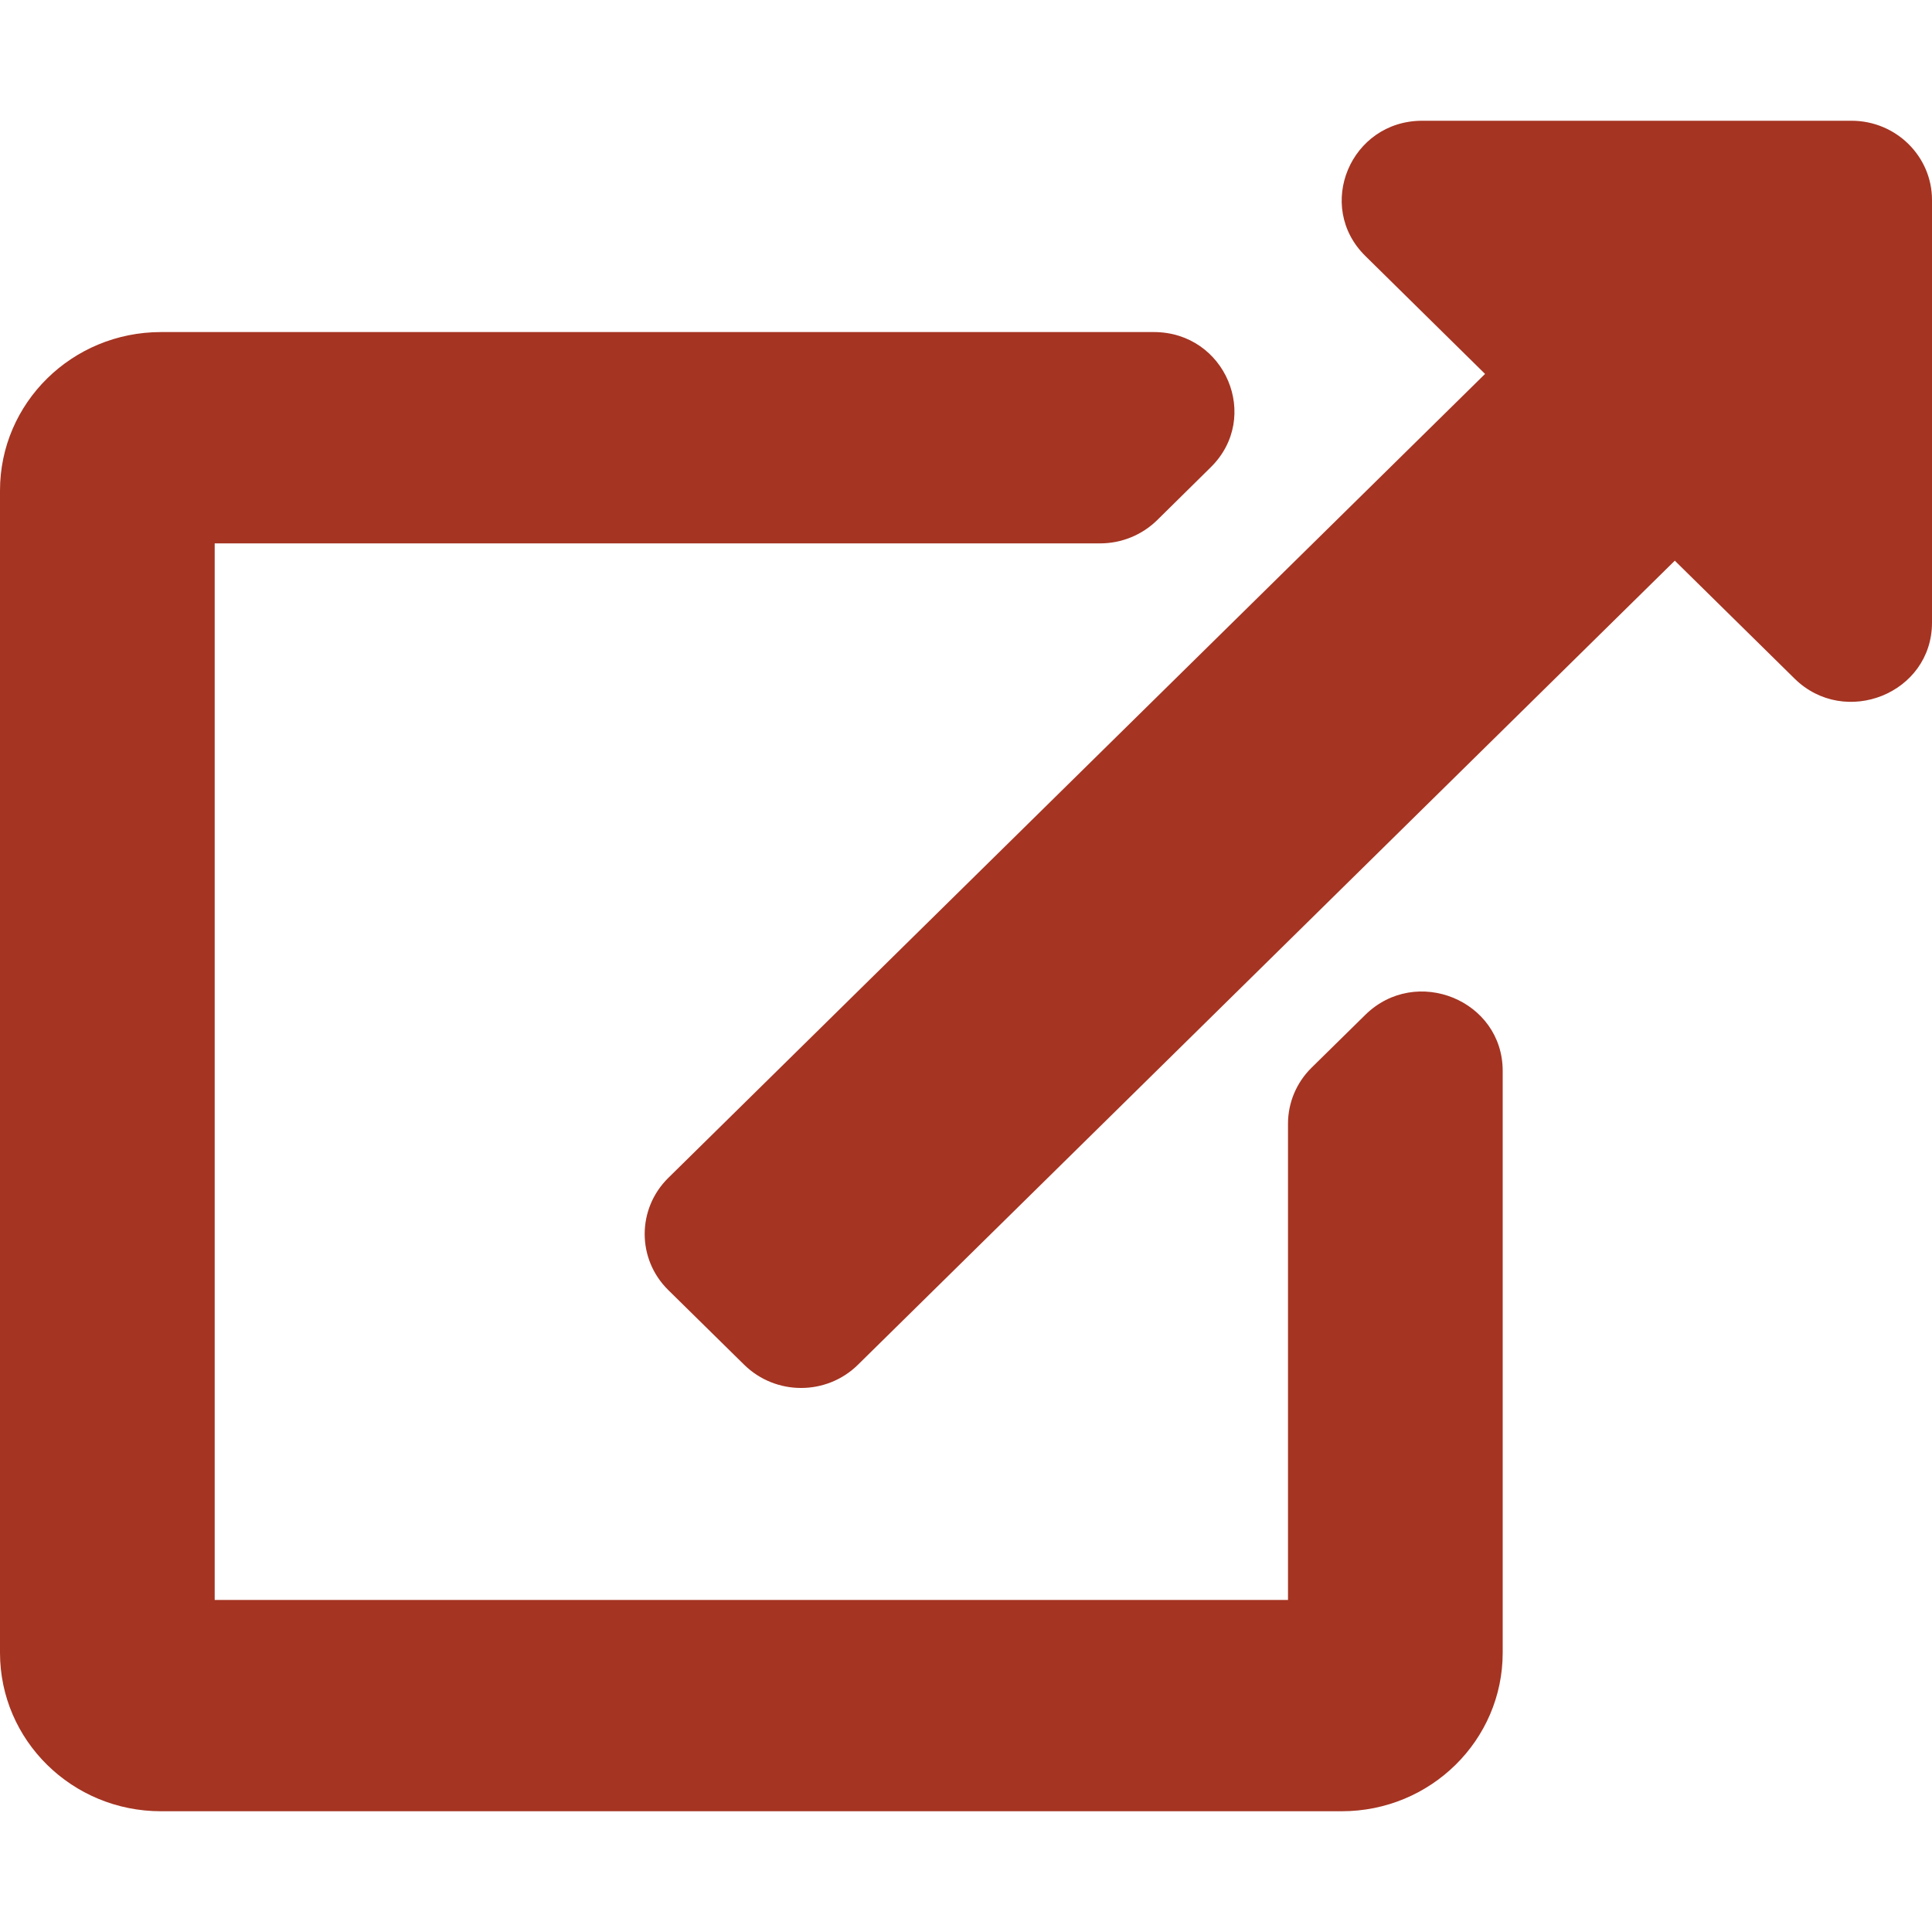 <?xml version="1.0" encoding="UTF-8"?>
<svg width="12px" height="12px" viewBox="0 0 24 21" version="1.1" xmlns="http://www.w3.org/2000/svg" xmlns:xlink="http://www.w3.org/1999/xlink">
    <g id="✸-Styles" stroke="none" stroke-width="1" fill="none" fill-rule="evenodd">
        <g id="*Guides/Styles" transform="translate(-612, -3584)">
            <g id="Group" transform="translate(612, 3582)">
                <g id="Container">
                    <rect id="Padding" x="0" y="0" width="24" height="24"></rect>
                </g>
                <g id="external-gray" transform="translate(0, 2)" fill="#a53422">
                    <path d="M24,0.984 L24,6.234 C24,7.114 22.918,7.545 22.293,6.93 L20.805,5.465 L10.658,15.453 C10.268,15.838 9.635,15.838 9.244,15.453 L8.301,14.525 C7.911,14.141 7.911,13.518 8.301,13.133 L18.448,3.145 L16.961,1.68 C16.333,1.062 16.777,0 17.668,0 L23,0 C23.552,0 24,0.441 24,0.984 Z M16.96,11.107 L16.293,11.763 C16.105,11.948 16,12.198 16,12.459 L16,18.375 L2.667,18.375 L2.667,5.25 L13.667,5.25 C13.932,5.25 14.186,5.146 14.374,4.962 L15.04,4.305 C15.67,3.685 15.224,2.625 14.333,2.625 L2,2.625 C0.895,2.625 0,3.506 0,4.594 L0,19.031 C0,20.119 0.895,21 2,21 L16.667,21 C17.771,21 18.667,20.119 18.667,19.031 L18.667,11.803 C18.667,10.926 17.59,10.487 16.96,11.107 Z" id="Shape"></path>
                </g>
            </g>
        </g>
    </g>
</svg>